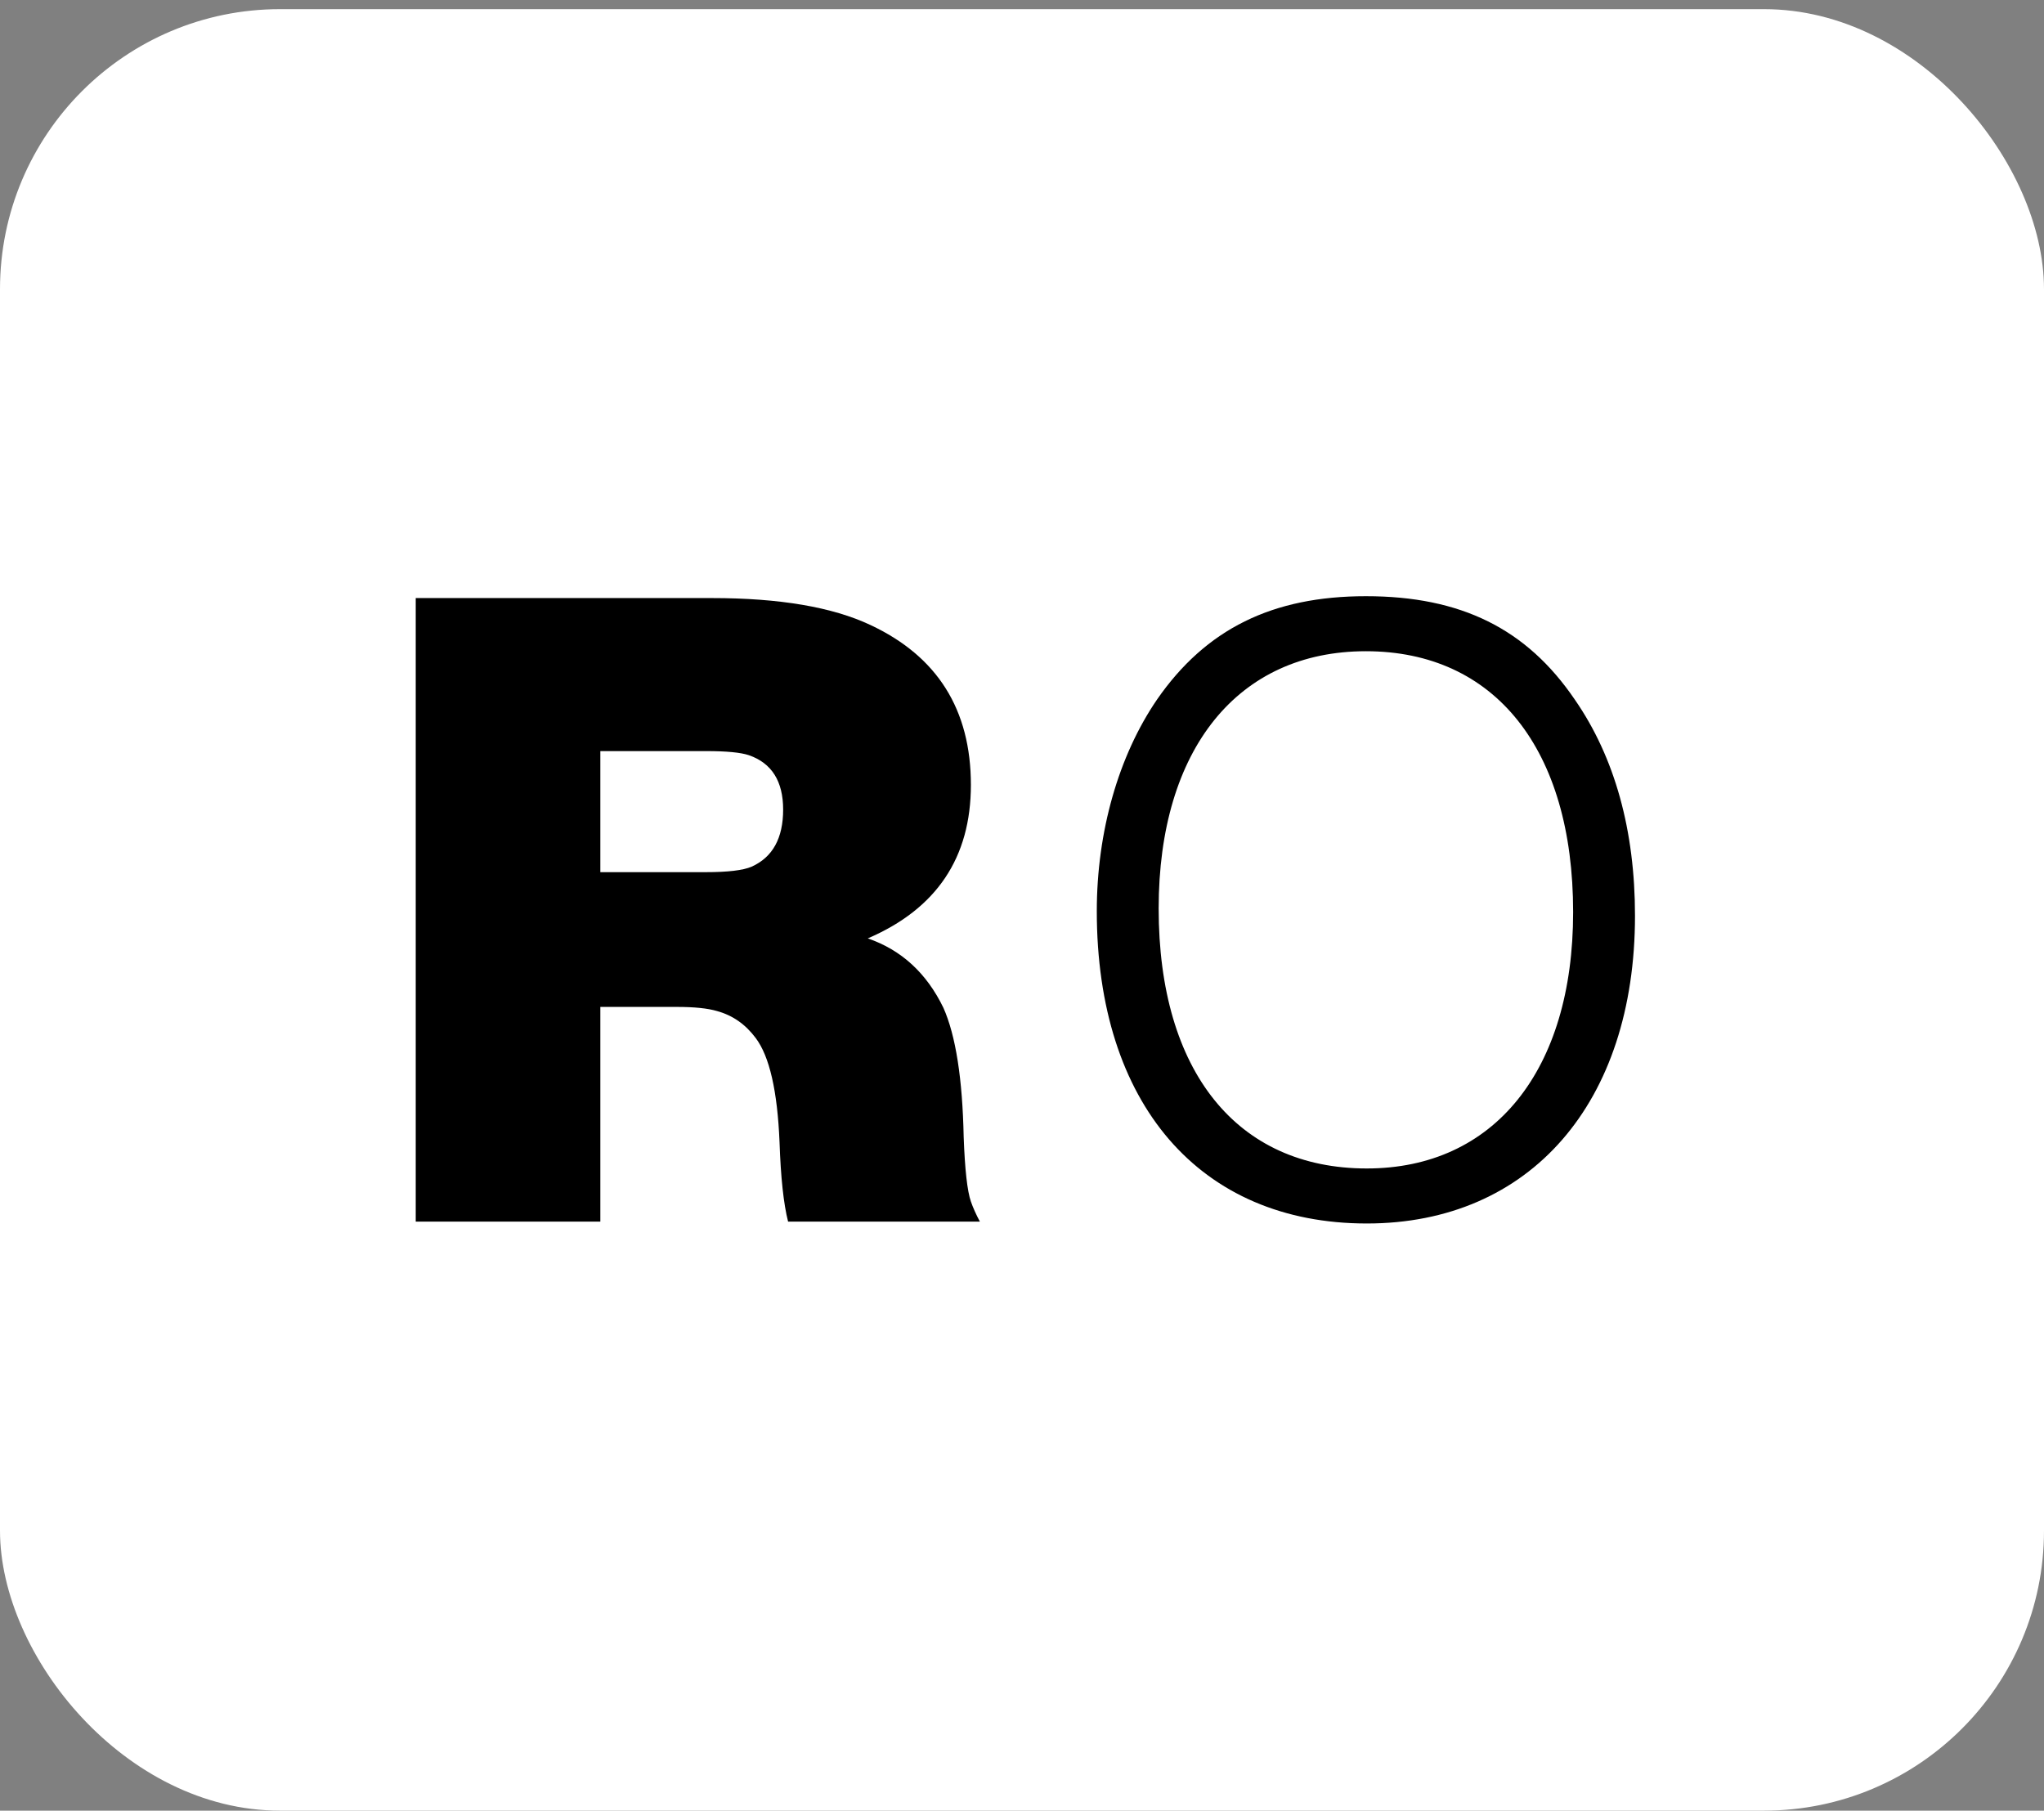 <svg width="219" height="194" viewBox="0 0 219 194" fill="none" xmlns="http://www.w3.org/2000/svg">
<rect x="0" y="0" width="219" height="194" fill="#808080" stroke="none"/>
<rect y="0.98" width="219" height="193.017" rx="30" fill="white"/>
<path d="M124.046 75.011L124.046 75.012C119.942 81.008 117.614 89.126 117.614 97.627C117.614 107.911 120.361 116.252 125.342 122.023C130.325 127.795 137.536 130.987 146.439 130.987C155.157 130.987 162.321 127.771 167.303 122.047C172.284 116.325 175.078 108.105 175.078 98.109C175.078 89.031 172.937 81.202 168.646 75.011C166.082 71.24 163.048 68.48 159.382 66.664C155.716 64.848 151.424 63.978 146.346 63.978C141.361 63.978 137.092 64.848 133.415 66.664C129.737 68.48 126.657 71.24 124.046 75.011ZM146.346 69.673C153.29 69.673 158.862 72.312 162.699 77.131C166.538 81.952 168.65 88.965 168.65 97.723C168.65 106.24 166.516 113.132 162.676 117.894C158.838 122.653 153.29 125.292 146.439 125.292C139.448 125.292 133.853 122.676 130.005 117.882C126.154 113.085 124.042 106.096 124.042 97.338C124.042 88.773 126.177 81.857 130.028 77.083C133.877 72.312 139.448 69.673 146.346 69.673Z" fill="black" stroke="black" stroke-width="0.2"/>
<path d="M64.322 107.883V130.887H44.543V64.078H76.285C83.522 64.078 89.182 65.041 93.266 66.966C100.438 70.327 104.024 76.037 104.024 84.096C104.024 91.895 100.342 97.376 92.977 100.541C96.579 101.781 99.28 104.261 101.081 107.981C102.4 110.95 103.124 115.567 103.252 121.832C103.381 125.323 103.638 127.624 104.024 128.733C104.249 129.386 104.571 130.104 104.989 130.887H84.438C83.956 128.994 83.65 126.155 83.522 122.37C83.296 116.889 82.444 113.169 80.965 111.211C79.871 109.743 78.489 108.78 76.816 108.324C75.819 108.03 74.388 107.883 72.523 107.883H64.322ZM64.322 80.474V93.445H75.61C77.99 93.445 79.63 93.249 80.531 92.857C82.782 91.846 83.908 89.806 83.908 86.739C83.908 83.705 82.686 81.763 80.241 80.915C79.373 80.621 77.845 80.474 75.658 80.474H64.322Z" fill="black"/>
</svg>

